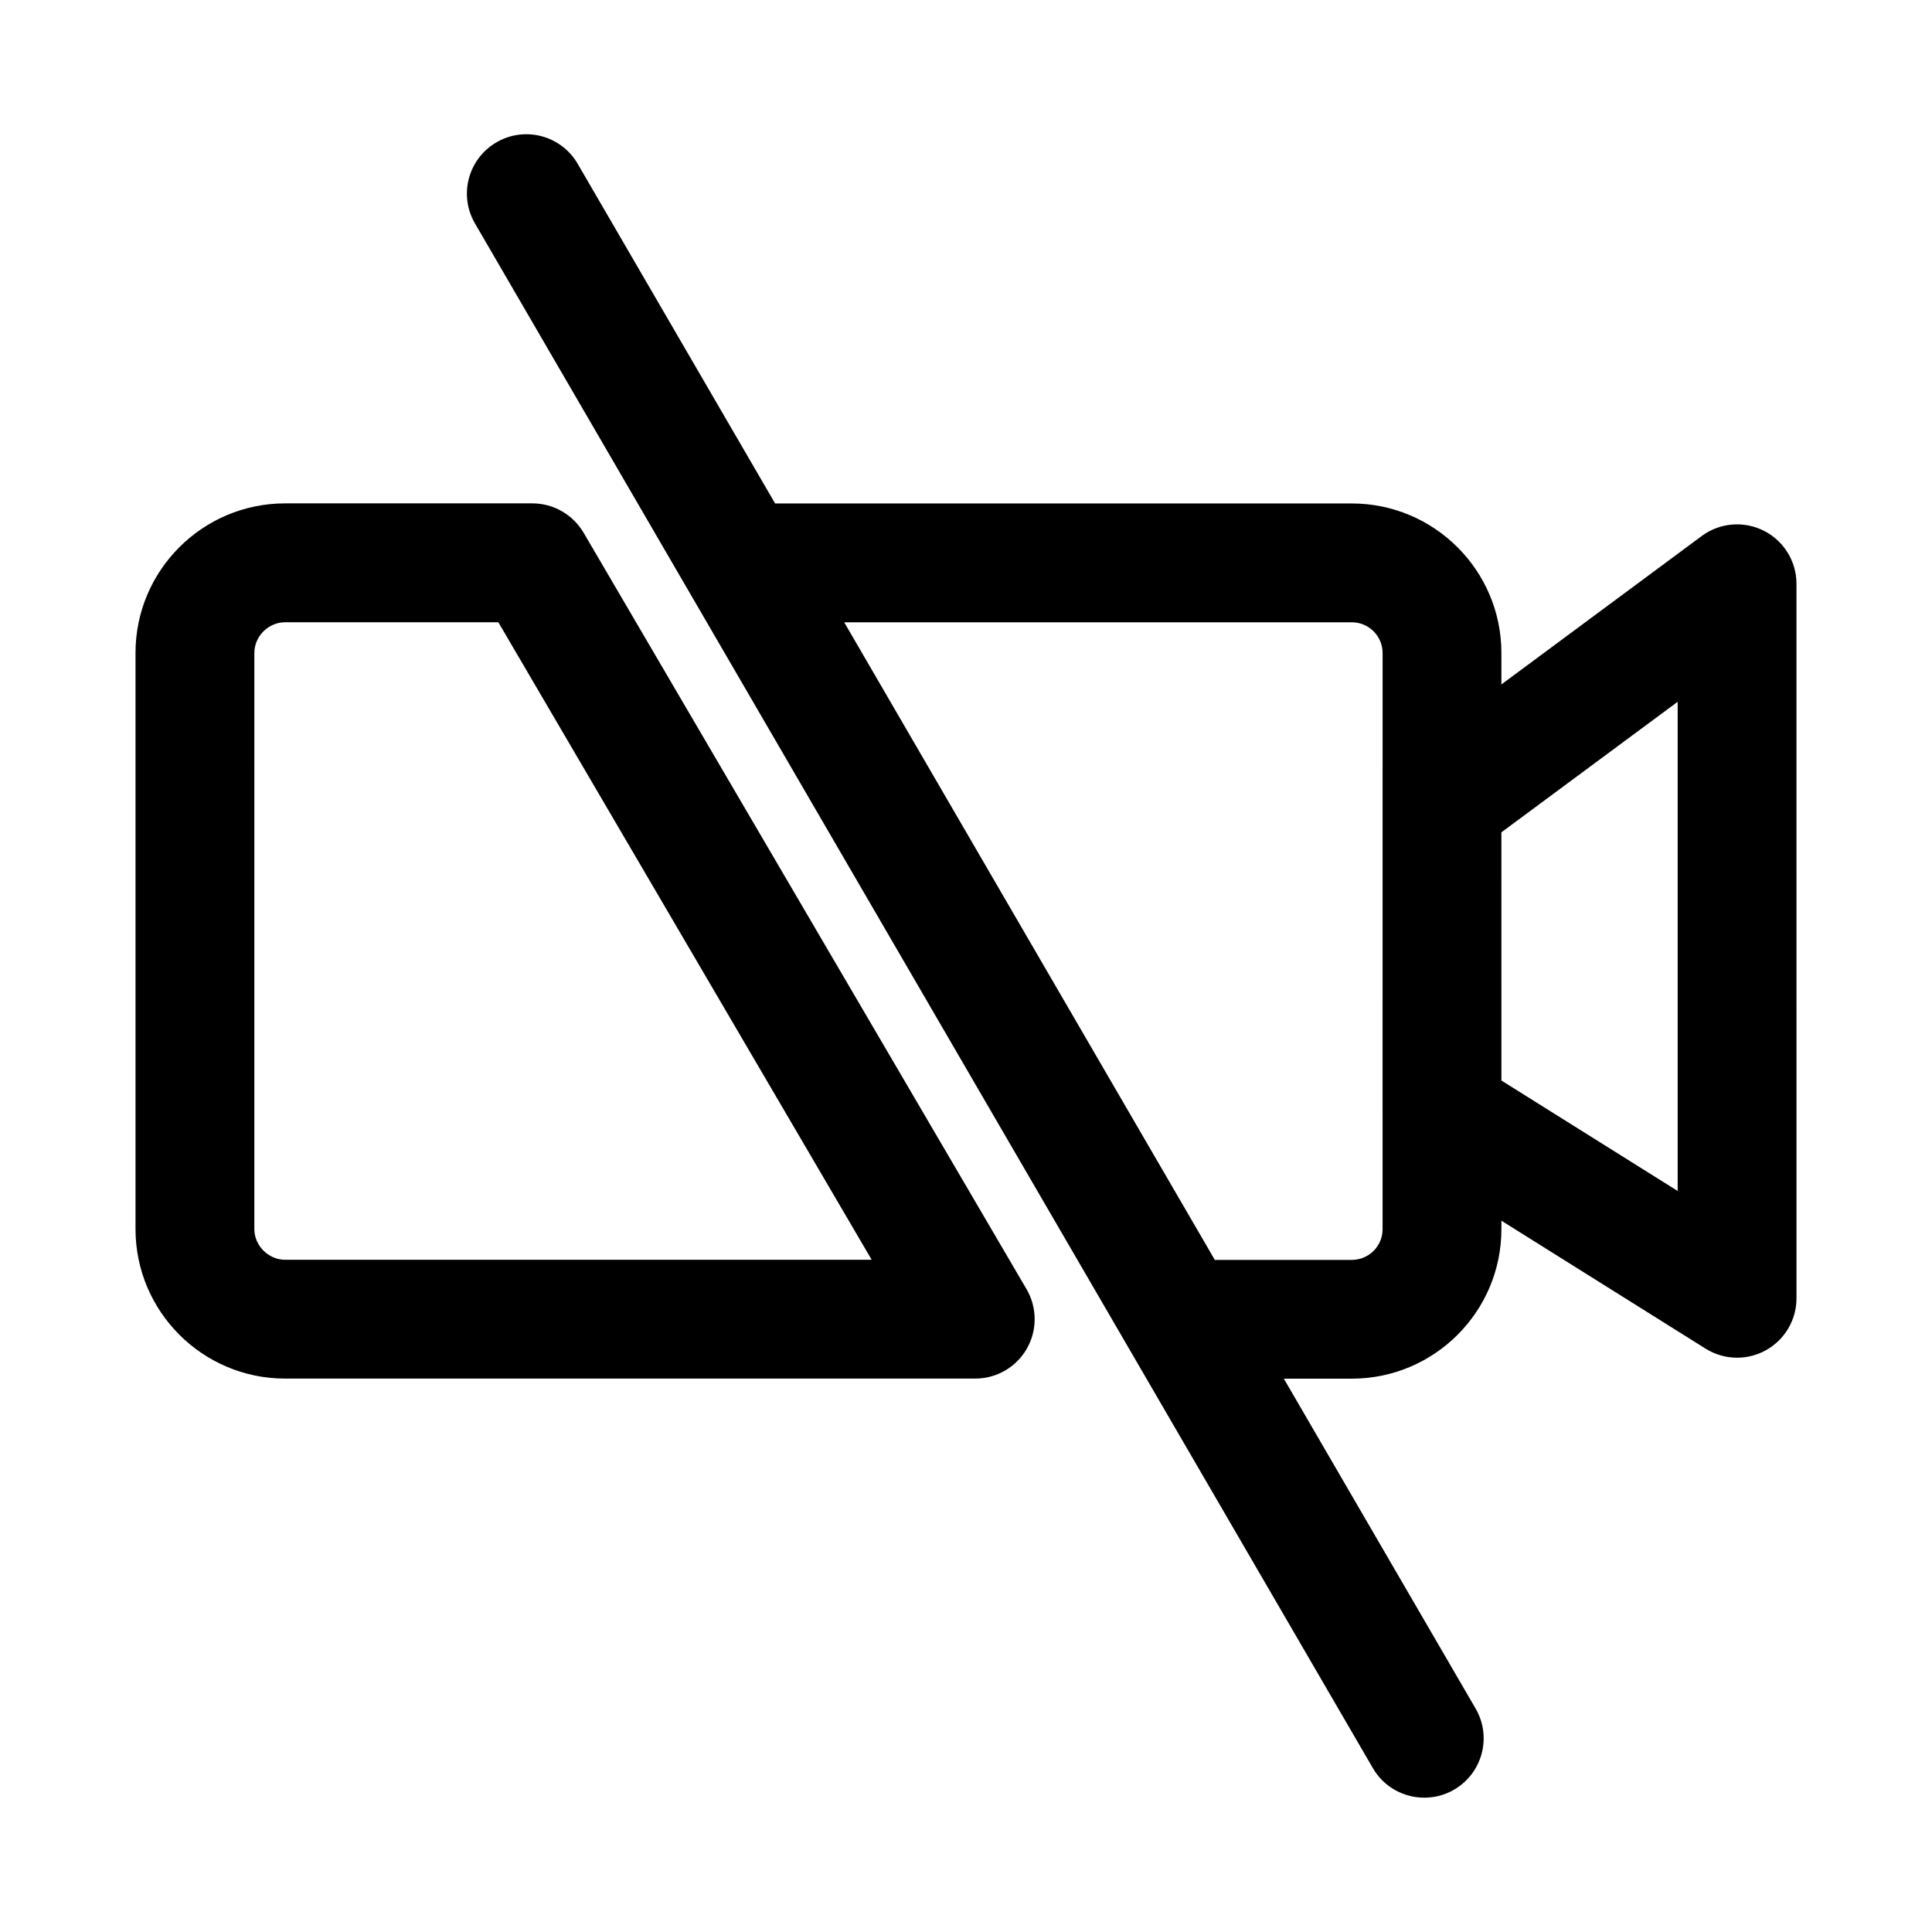 <?xml version="1.0" encoding="UTF-8"?>
<!-- Uploaded to: SVG Repo, www.svgrepo.com, Generator: SVG Repo Mixer Tools -->
<svg fill="#000000" width="800px" height="800px" version="1.1" viewBox="144 144 512 512" xmlns="http://www.w3.org/2000/svg">
 <path d="m298.67 285.19c-2.832-4.816-7.996-7.793-13.586-7.793h-65.527c-21.867 0-39.645 17.773-39.645 39.613v152.7c0 21.852 17.773 39.629 39.645 39.629h182.9c5.637 0 10.848-3.023 13.648-7.902 2.816-4.894 2.785-10.926-0.062-15.793zm-79.113 192.66c-4.41 0-8.156-3.731-8.156-8.141l0.004-152.68c0-4.41 3.731-8.125 8.156-8.125h56.504l98.938 168.95zm391.87-193.2c-5.32-2.676-11.684-2.141-16.453 1.402l-53.09 39.328v-8.344c0-21.836-17.773-39.613-39.645-39.613h-152.83l-52.316-90.008c-4.359-7.527-14.012-10.078-21.523-5.699-7.527 4.375-10.078 14.012-5.684 21.523l237.94 409.34c2.914 5.023 8.188 7.824 13.621 7.824 2.691 0 5.414-0.676 7.902-2.125 7.527-4.375 10.078-14.012 5.684-21.523l-50.805-87.395h18.012c21.867 0 39.645-17.773 39.645-39.613v-2.25l54.098 33.898c2.551 1.605 5.465 2.41 8.359 2.41 2.629 0 5.242-0.66 7.621-1.969 5.008-2.769 8.125-8.047 8.125-13.777l-0.004-189.35c0-5.953-3.356-11.383-8.66-14.062zm-101.03 185.11c0 4.488-3.652 8.125-8.156 8.125h-36.305l-98.211-168.97h134.52c4.488 0 8.156 3.637 8.156 8.125zm78.203-10.141-46.711-29.27-0.004-65.777 46.711-34.59z"/>
</svg>